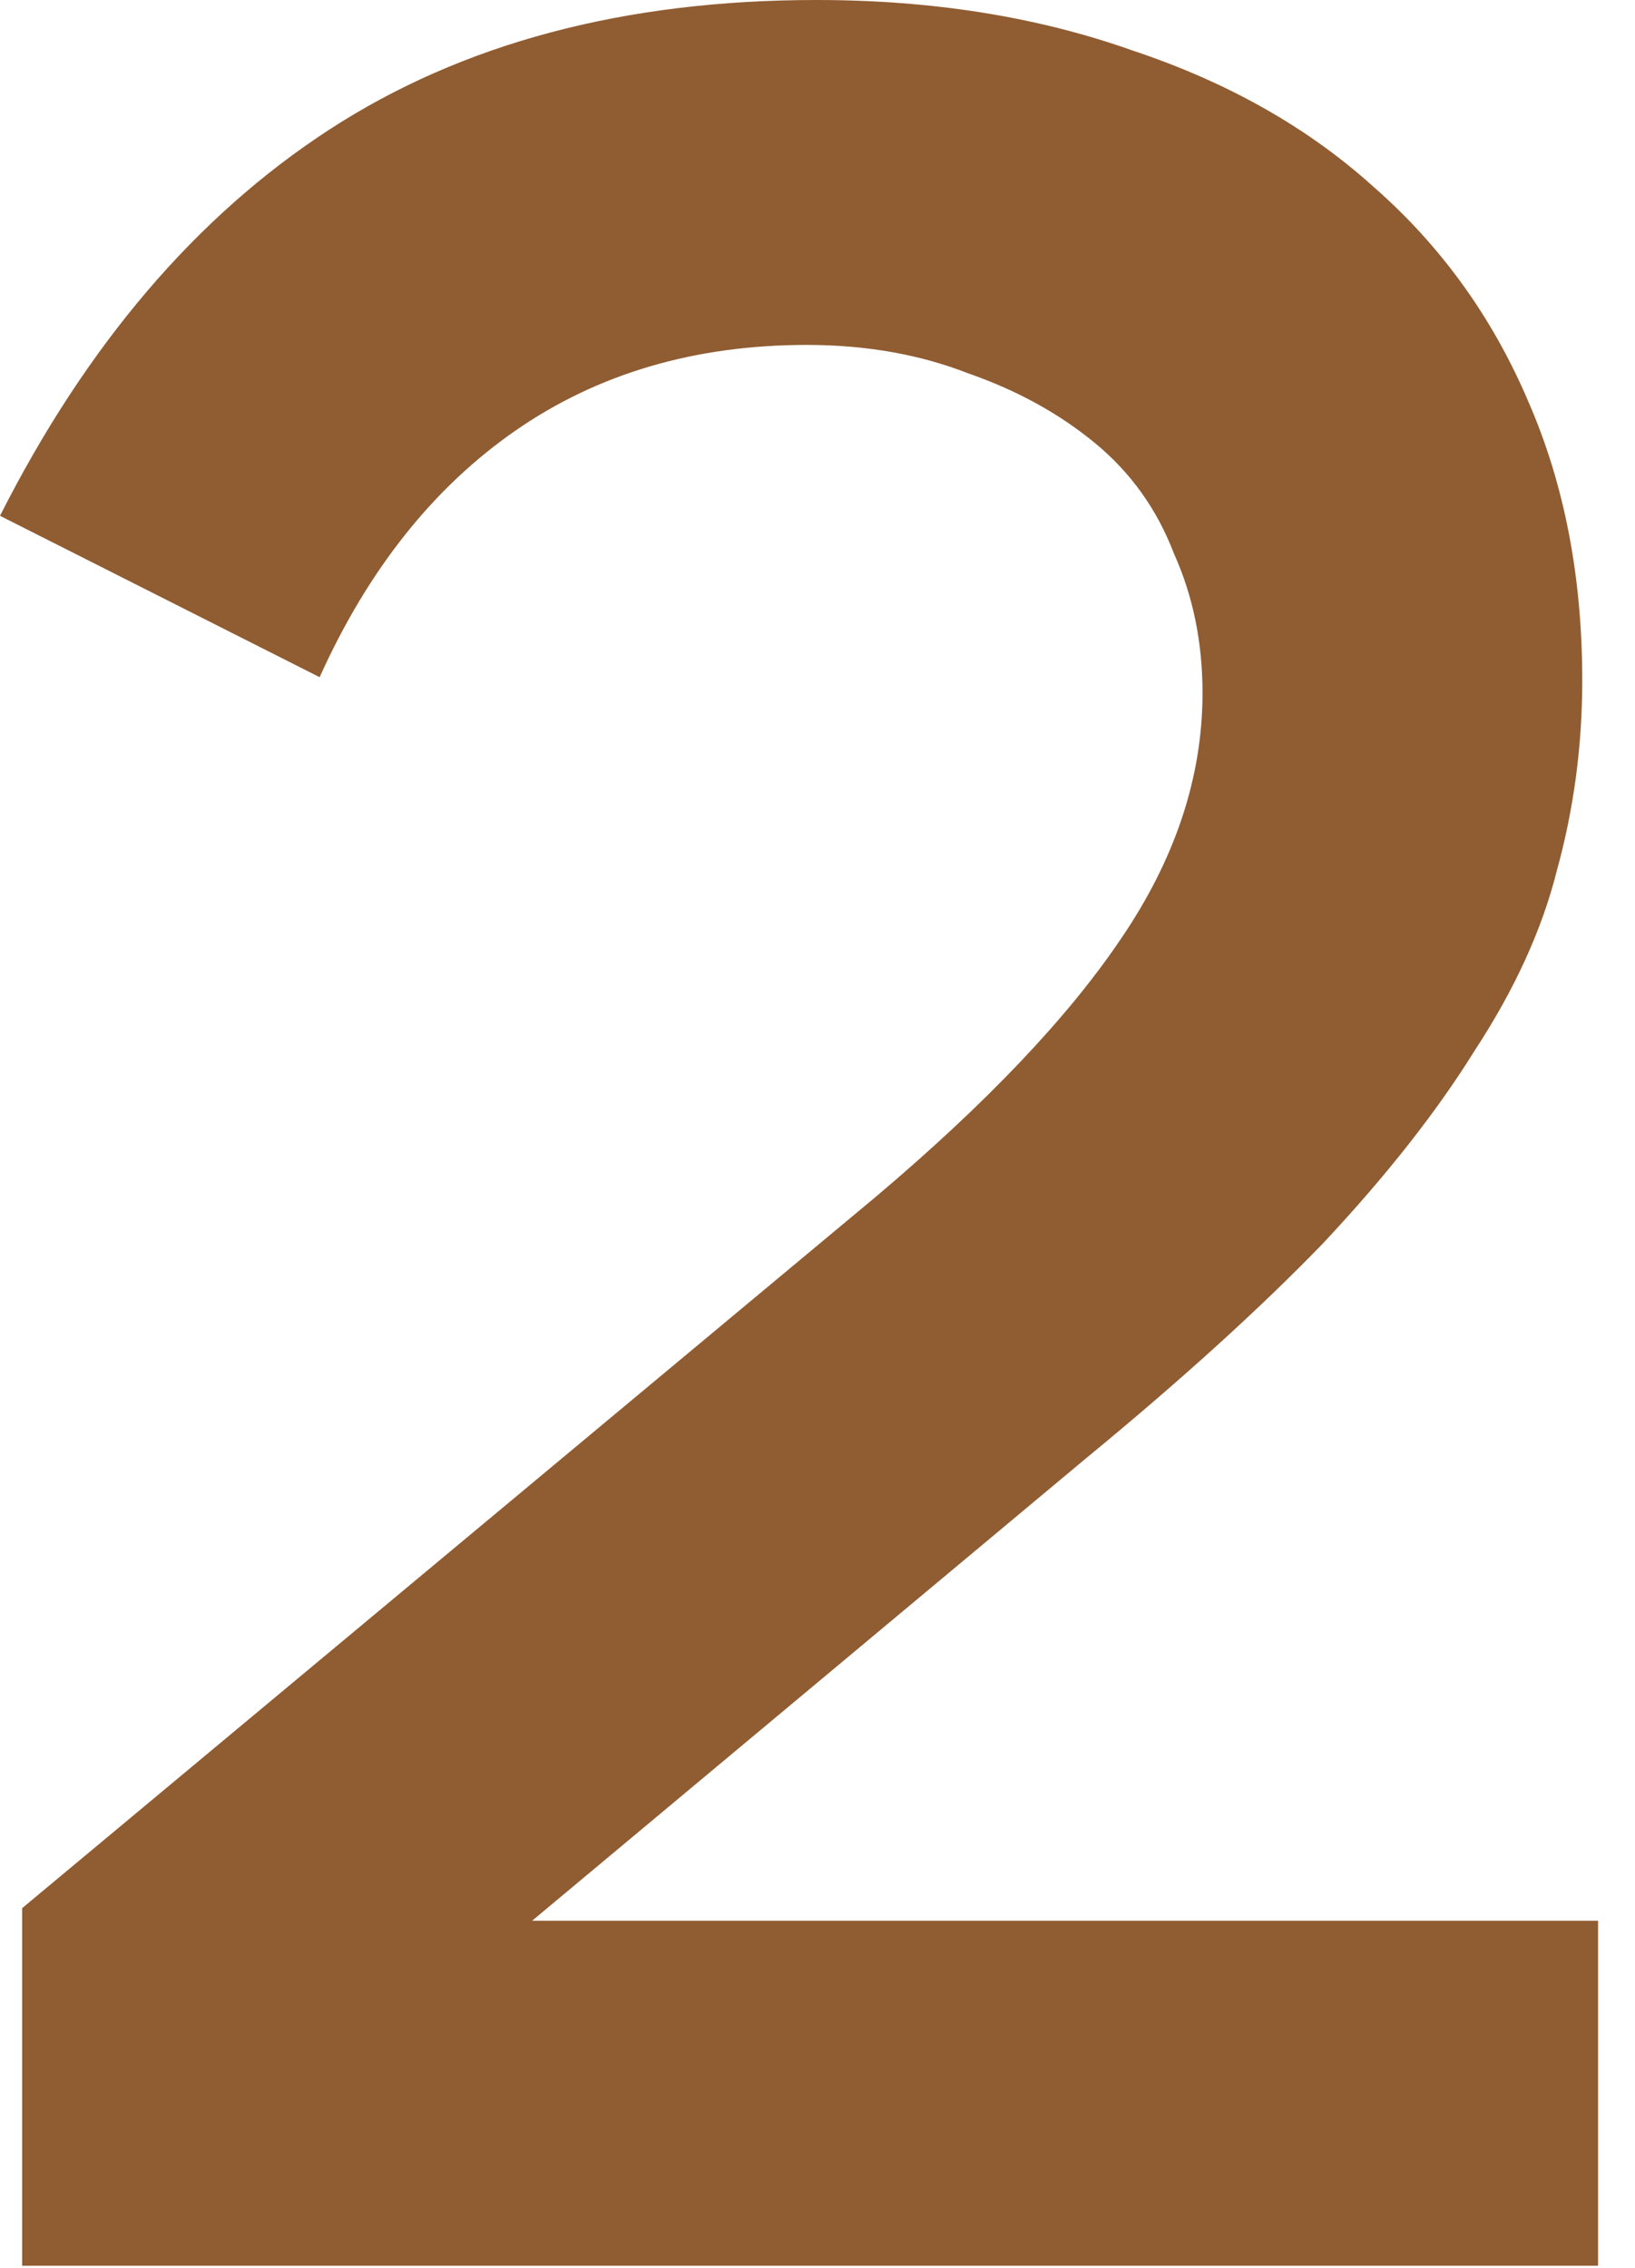 <svg width="31" height="43" viewBox="0 0 31 43" fill="none" xmlns="http://www.w3.org/2000/svg">
<path d="M0.42 42.96V36.18L16.62 22.68C18.7 20.92 20.24 19.3 21.24 17.82C22.28 16.3 22.8 14.74 22.8 13.14C22.8 12.18 22.62 11.3 22.26 10.5C21.94 9.66 21.44 8.96 20.76 8.4C20.08 7.84 19.28 7.4 18.36 7.08C17.44 6.72 16.42 6.54 15.3 6.54C13.18 6.54 11.34 7.08 9.78 8.16C8.22 9.24 6.98 10.8 6.06 12.84L0 9.78C1.64 6.54 3.72 4.1 6.24 2.46C8.76 0.82 11.84 0 15.48 0C17.68 0 19.68 0.32 21.48 0.96C23.28 1.56 24.8 2.42 26.04 3.54C27.32 4.66 28.3 6.02 28.98 7.62C29.66 9.18 30 10.94 30 12.9C30 14.14 29.84 15.34 29.52 16.5C29.24 17.62 28.72 18.76 27.96 19.92C27.24 21.08 26.28 22.3 25.08 23.58C23.88 24.82 22.38 26.18 20.58 27.66L7.86 38.28L7.5 36.42H30.3V42.96H0.42Z" fill="#905C31"/>
</svg>
